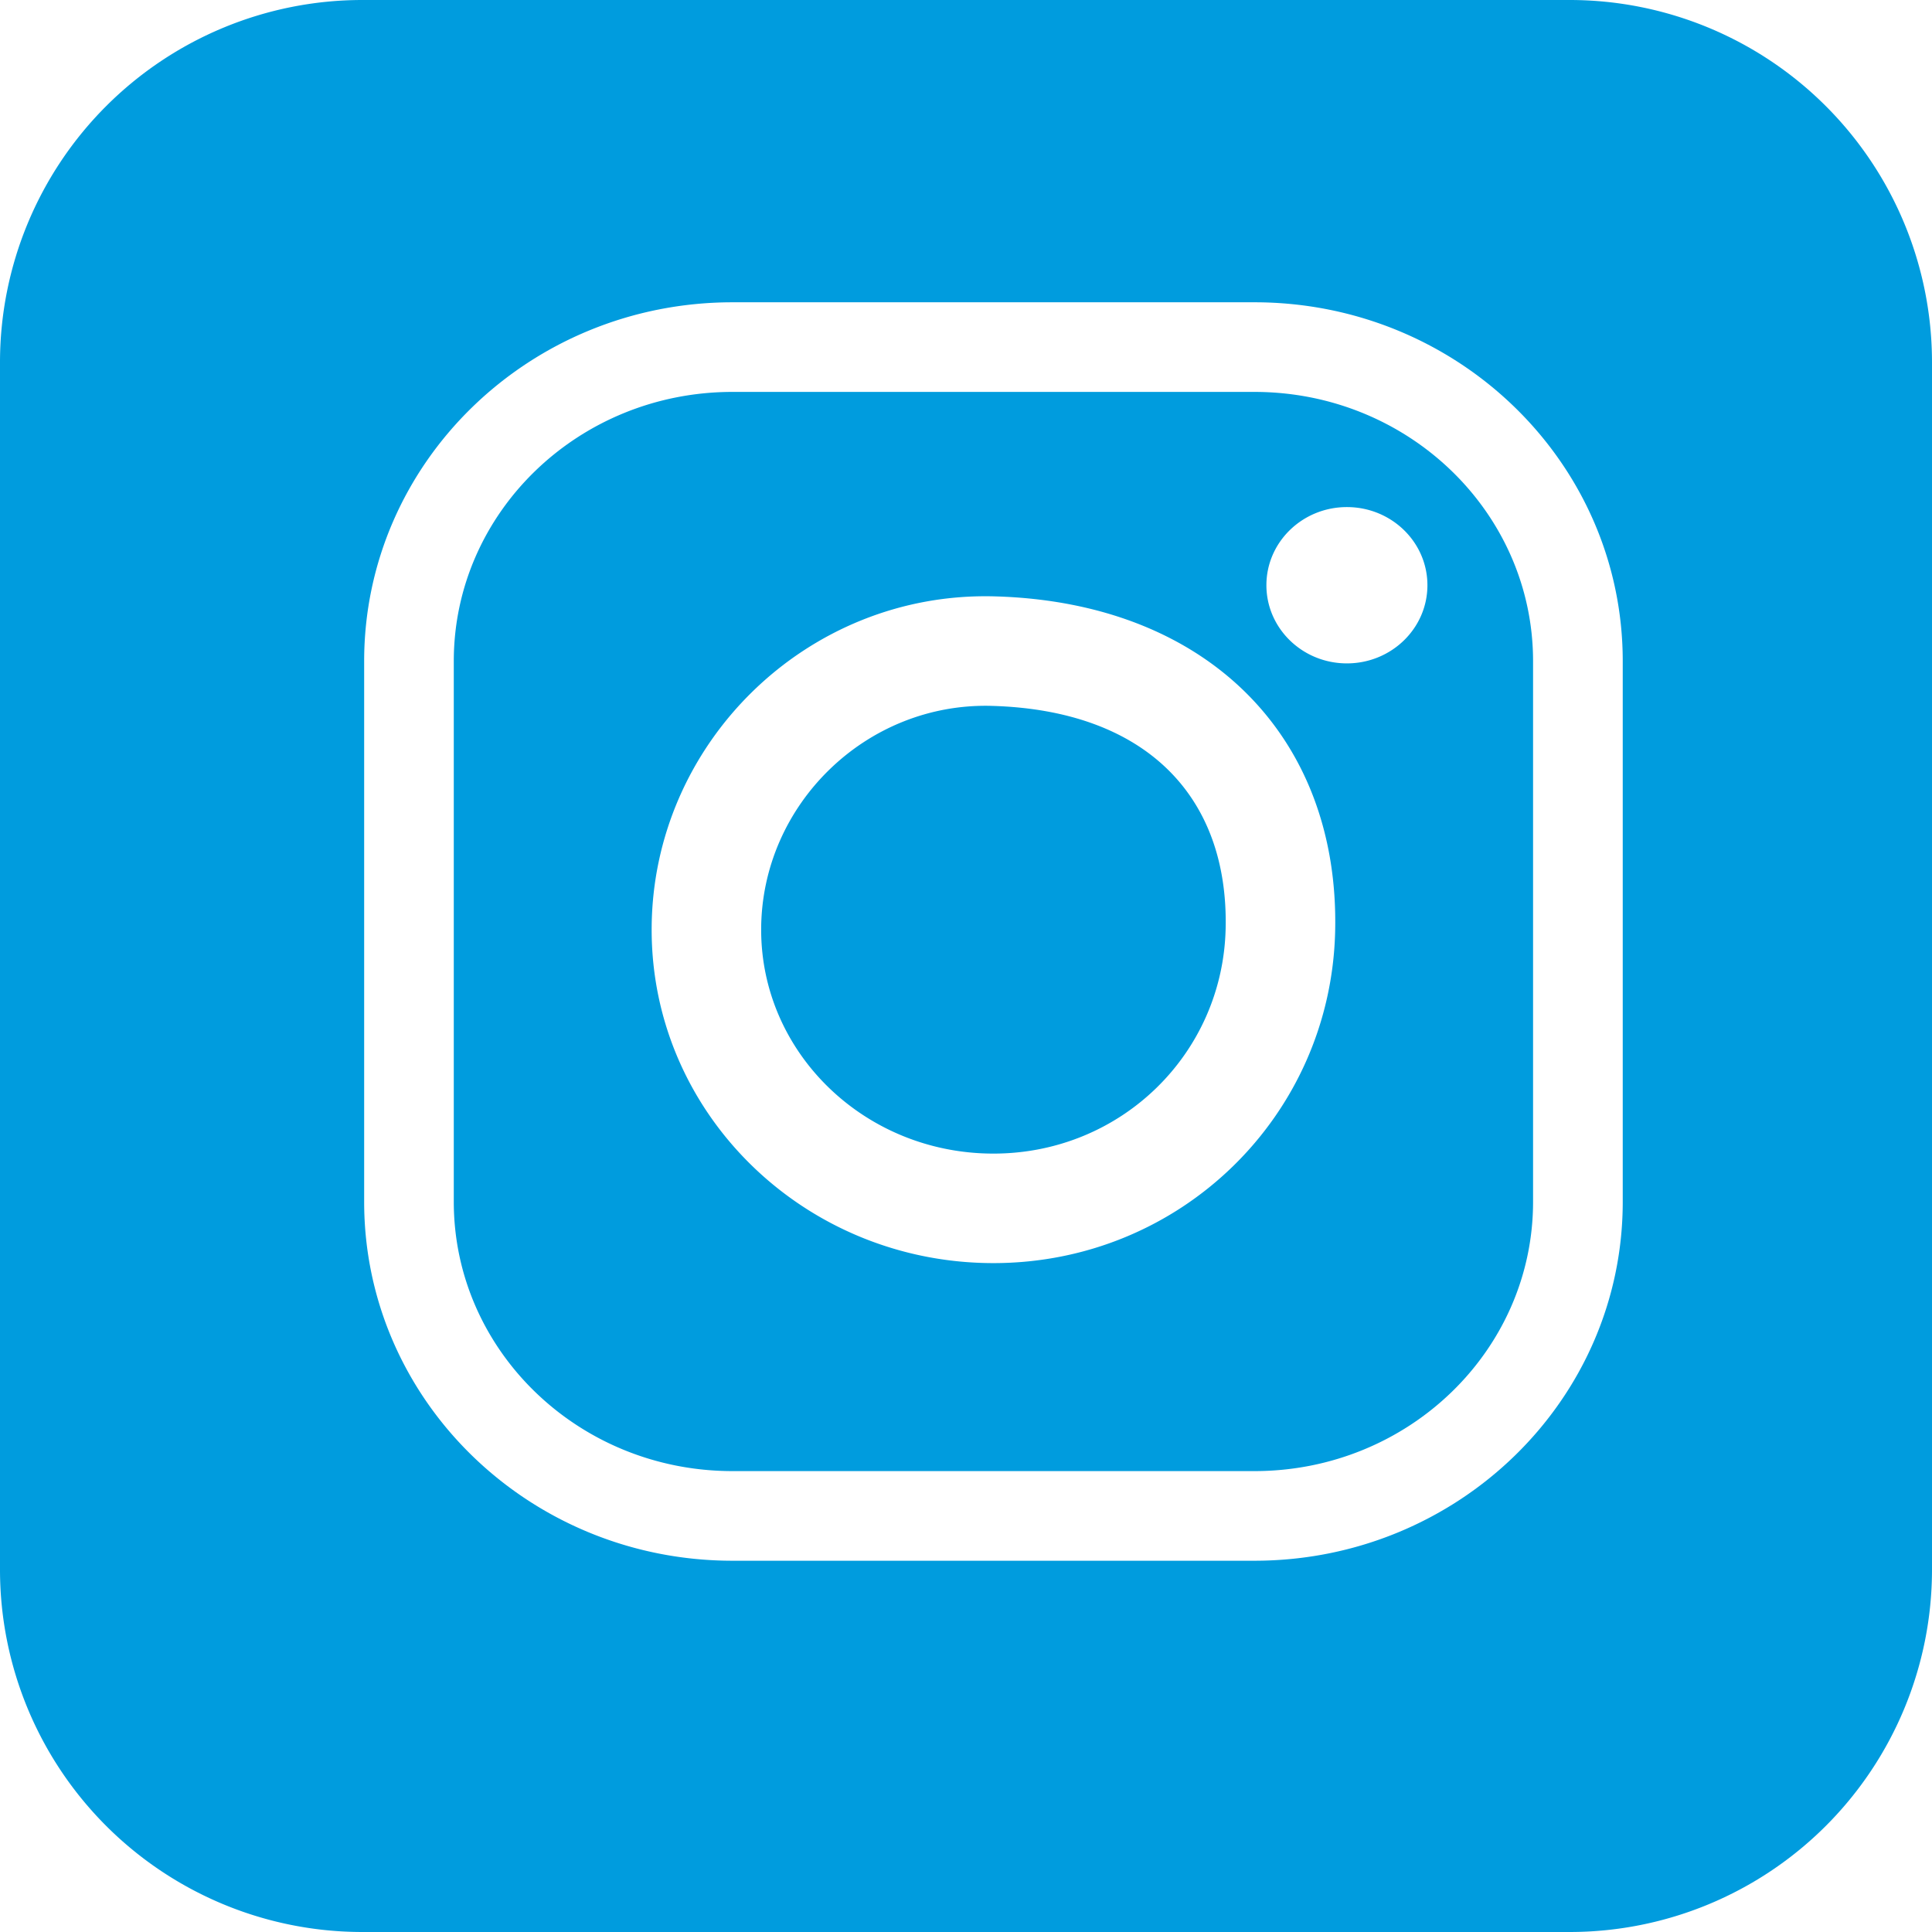 <svg viewBox="0 0 41 41" xmlns="http://www.w3.org/2000/svg"><path d="M33.313 0A7.69 7.69 0 0141 7.688v25.625A7.69 7.69 0 0133.312 41H7.689A7.69 7.69 0 010 33.312V7.689A7.69 7.69 0 017.688 0zM26.62 6.415H15.544c-4.31 0-7.816 3.403-7.816 7.616v11.473c0 4.213 3.506 7.617 7.816 7.617h11.077c4.31 0 7.816-3.404 7.816-7.617V14.031c0-4.213-3.505-7.616-7.816-7.616zm0 1.902c3.272 0 5.914 2.564 5.914 5.714v11.473c0 3.15-2.642 5.715-5.914 5.715H15.544c-3.272 0-5.914-2.565-5.914-5.715V14.031c0-3.15 2.642-5.714 5.914-5.714zm-5.506 4.339c-3.987-.113-7.285 3.124-7.285 7.074 0 3.916 3.254 7.075 7.253 7.075 3.97 0 7.164-3.127 7.252-7.049.092-4.092-2.687-6.972-7.22-7.1zm-.275 2.322l.21.002c3.262.092 5.024 1.918 4.961 4.724-.06 2.66-2.223 4.777-4.928 4.777-2.73 0-4.929-2.135-4.929-4.75 0-2.646 2.223-4.827 4.896-4.751zm7.744-4.217c-.943 0-1.708.742-1.708 1.658s.765 1.659 1.708 1.659c.944 0 1.709-.743 1.709-1.659s-.765-1.658-1.709-1.658z" fill="#009cde"/></svg>